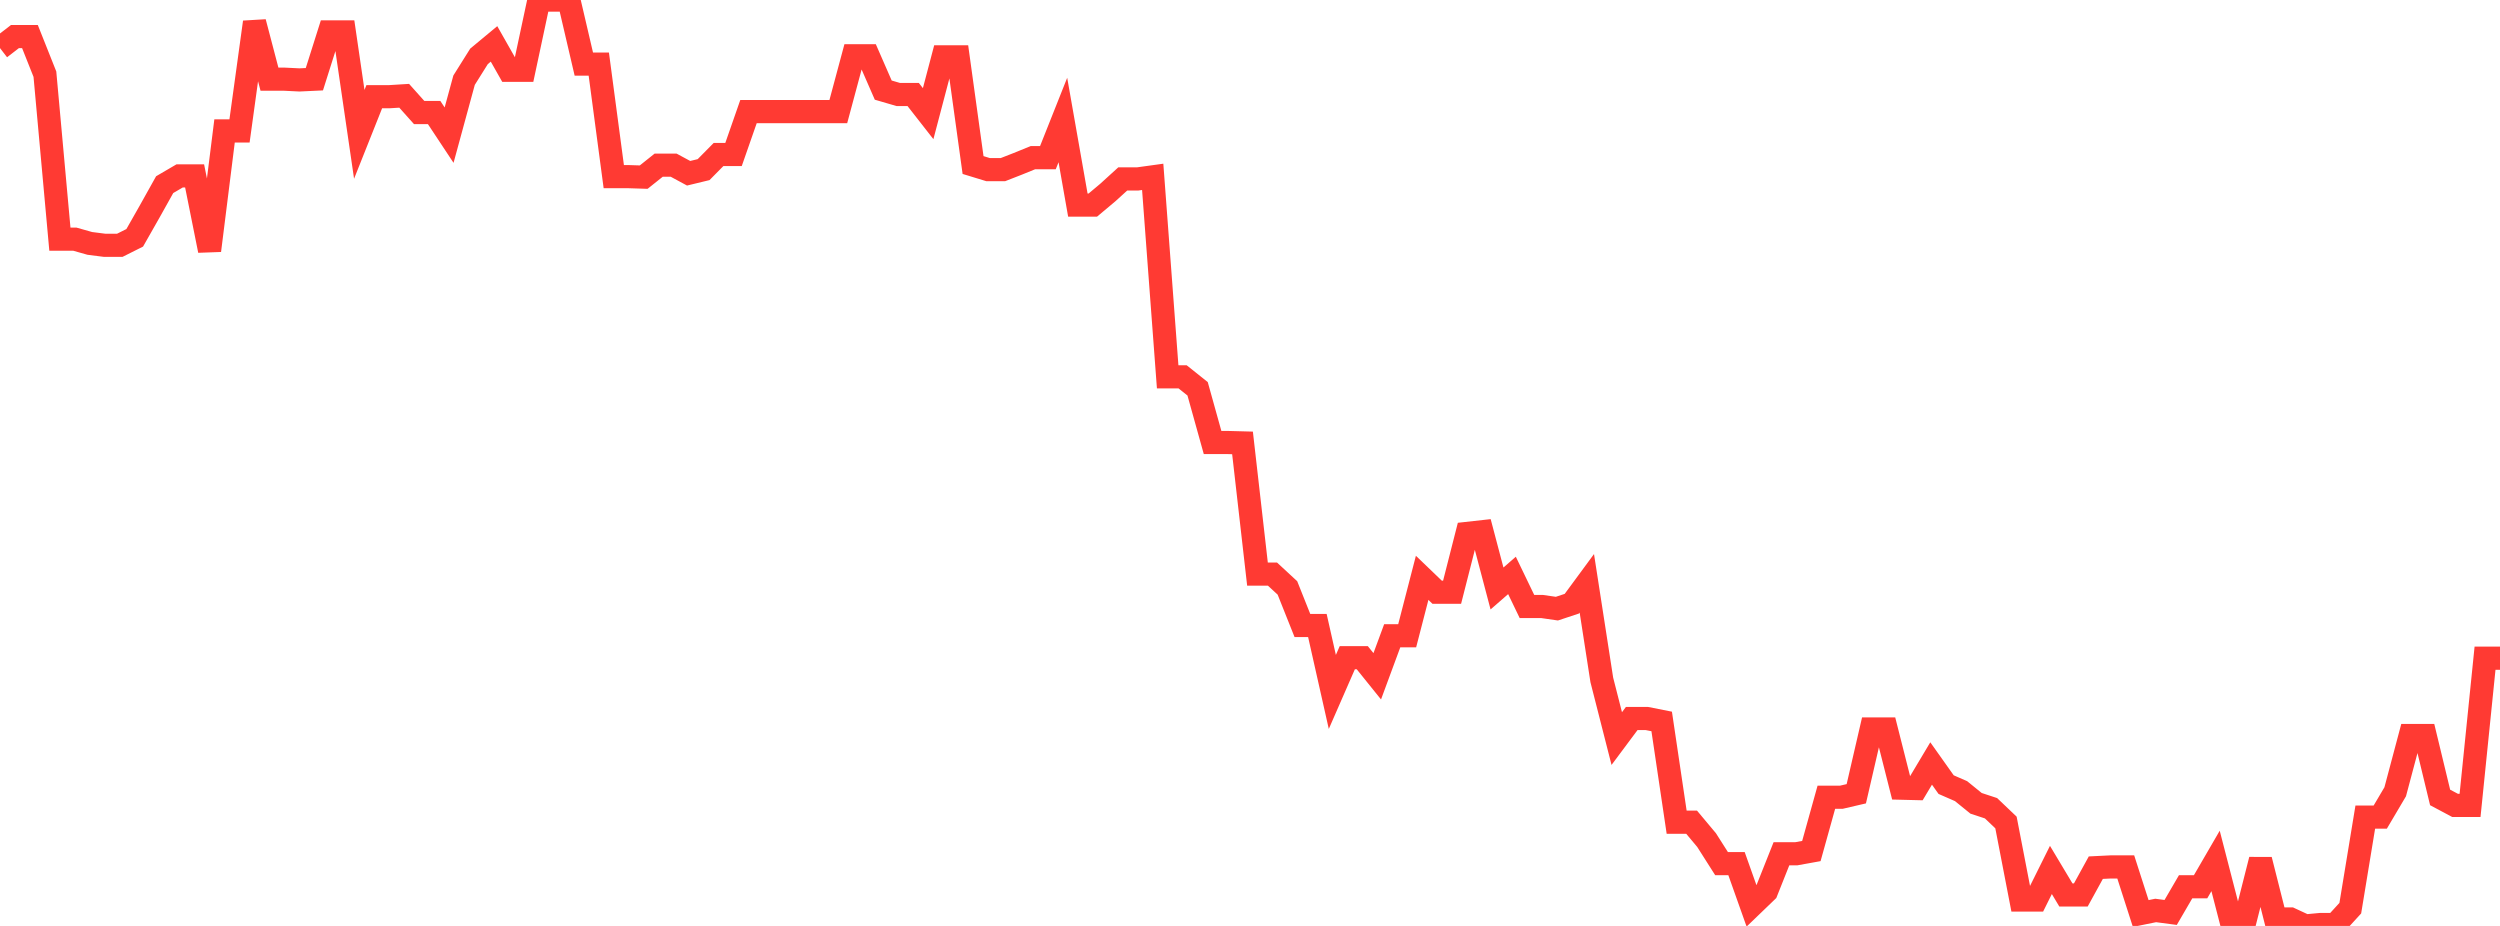<?xml version="1.0" standalone="no"?>
<!DOCTYPE svg PUBLIC "-//W3C//DTD SVG 1.1//EN" "http://www.w3.org/Graphics/SVG/1.1/DTD/svg11.dtd">

<svg width="135" height="50" viewBox="0 0 135 50" preserveAspectRatio="none" 
  xmlns="http://www.w3.org/2000/svg"
  xmlns:xlink="http://www.w3.org/1999/xlink">


<polyline points="0.0, 2.597 0.808, 1.974 1.617, 1.974 2.425, 4.006 3.234, 12.915 4.042, 12.915 4.85, 13.144 5.659, 13.247 6.467, 13.247 7.275, 12.842 8.084, 11.418 8.892, 9.971 9.701, 9.498 10.509, 9.498 11.317, 13.529 12.126, 7.07 12.934, 7.07 13.743, 1.196 14.551, 4.276 15.359, 4.276 16.168, 4.316 16.976, 4.278 17.784, 1.723 18.593, 1.723 19.401, 7.255 20.21, 5.222 21.018, 5.222 21.826, 5.172 22.635, 6.077 23.443, 6.077 24.251, 7.298 25.06, 4.33 25.868, 3.042 26.677, 2.37 27.485, 3.795 28.293, 3.795 29.102, 0.005 29.91, 0.005 30.719, 0.0 31.527, 3.462 32.335, 3.462 33.144, 9.539 33.952, 9.539 34.76, 9.565 35.569, 8.919 36.377, 8.919 37.186, 9.356 37.994, 9.16 38.802, 8.342 39.611, 8.342 40.419, 6.026 41.228, 6.026 42.036, 6.026 42.844, 6.026 43.653, 6.026 44.461, 6.026 45.269, 6.026 46.078, 3.013 46.886, 3.013 47.695, 4.866 48.503, 5.102 49.311, 5.102 50.12, 6.137 50.928, 3.069 51.737, 3.069 52.545, 8.912 53.353, 9.159 54.162, 9.159 54.97, 8.843 55.778, 8.514 56.587, 8.514 57.395, 6.48 58.204, 11.075 59.012, 11.075 59.82, 10.398 60.629, 9.662 61.437, 9.662 62.246, 9.55 63.054, 20.35 63.862, 20.35 64.671, 20.995 65.479, 23.895 66.287, 23.895 67.096, 23.917 67.904, 31.001 68.713, 31.001 69.521, 31.748 70.329, 33.776 71.138, 33.776 71.946, 37.365 72.754, 35.516 73.563, 35.516 74.371, 36.52 75.18, 34.33 75.988, 34.33 76.796, 31.203 77.605, 31.98 78.413, 31.98 79.222, 28.804 80.03, 28.714 80.838, 31.778 81.647, 31.073 82.455, 32.75 83.263, 32.75 84.072, 32.867 84.88, 32.599 85.689, 31.5 86.497, 36.714 87.305, 39.883 88.114, 38.798 88.922, 38.798 89.731, 38.958 90.539, 44.399 91.347, 44.399 92.156, 45.366 92.964, 46.636 93.772, 46.636 94.581, 48.914 95.389, 48.136 96.198, 46.102 97.006, 46.102 97.814, 45.956 98.623, 43.051 99.431, 43.051 100.24, 42.863 101.048, 39.366 101.856, 39.366 102.665, 42.562 103.473, 42.582 104.281, 41.228 105.09, 42.369 105.898, 42.722 106.707, 43.379 107.515, 43.645 108.323, 44.415 109.132, 48.603 109.94, 48.603 110.749, 46.977 111.557, 48.327 112.365, 48.327 113.174, 46.854 113.982, 46.814 114.79, 46.814 115.599, 49.329 116.407, 49.165 117.216, 49.272 118.024, 47.884 118.832, 47.884 119.641, 46.49 120.449, 49.618 121.257, 49.618 122.066, 46.426 122.874, 49.625 123.683, 49.625 124.491, 50.0 125.299, 49.924 126.108, 49.924 126.916, 49.041 127.725, 44.124 128.533, 44.124 129.341, 42.756 130.15, 39.716 130.958, 39.716 131.766, 43.061 132.575, 43.492 133.383, 43.492 134.192, 35.543 135.0, 35.543" fill="none" stroke="#ff3a33" stroke-width="1.25"/>

</svg>